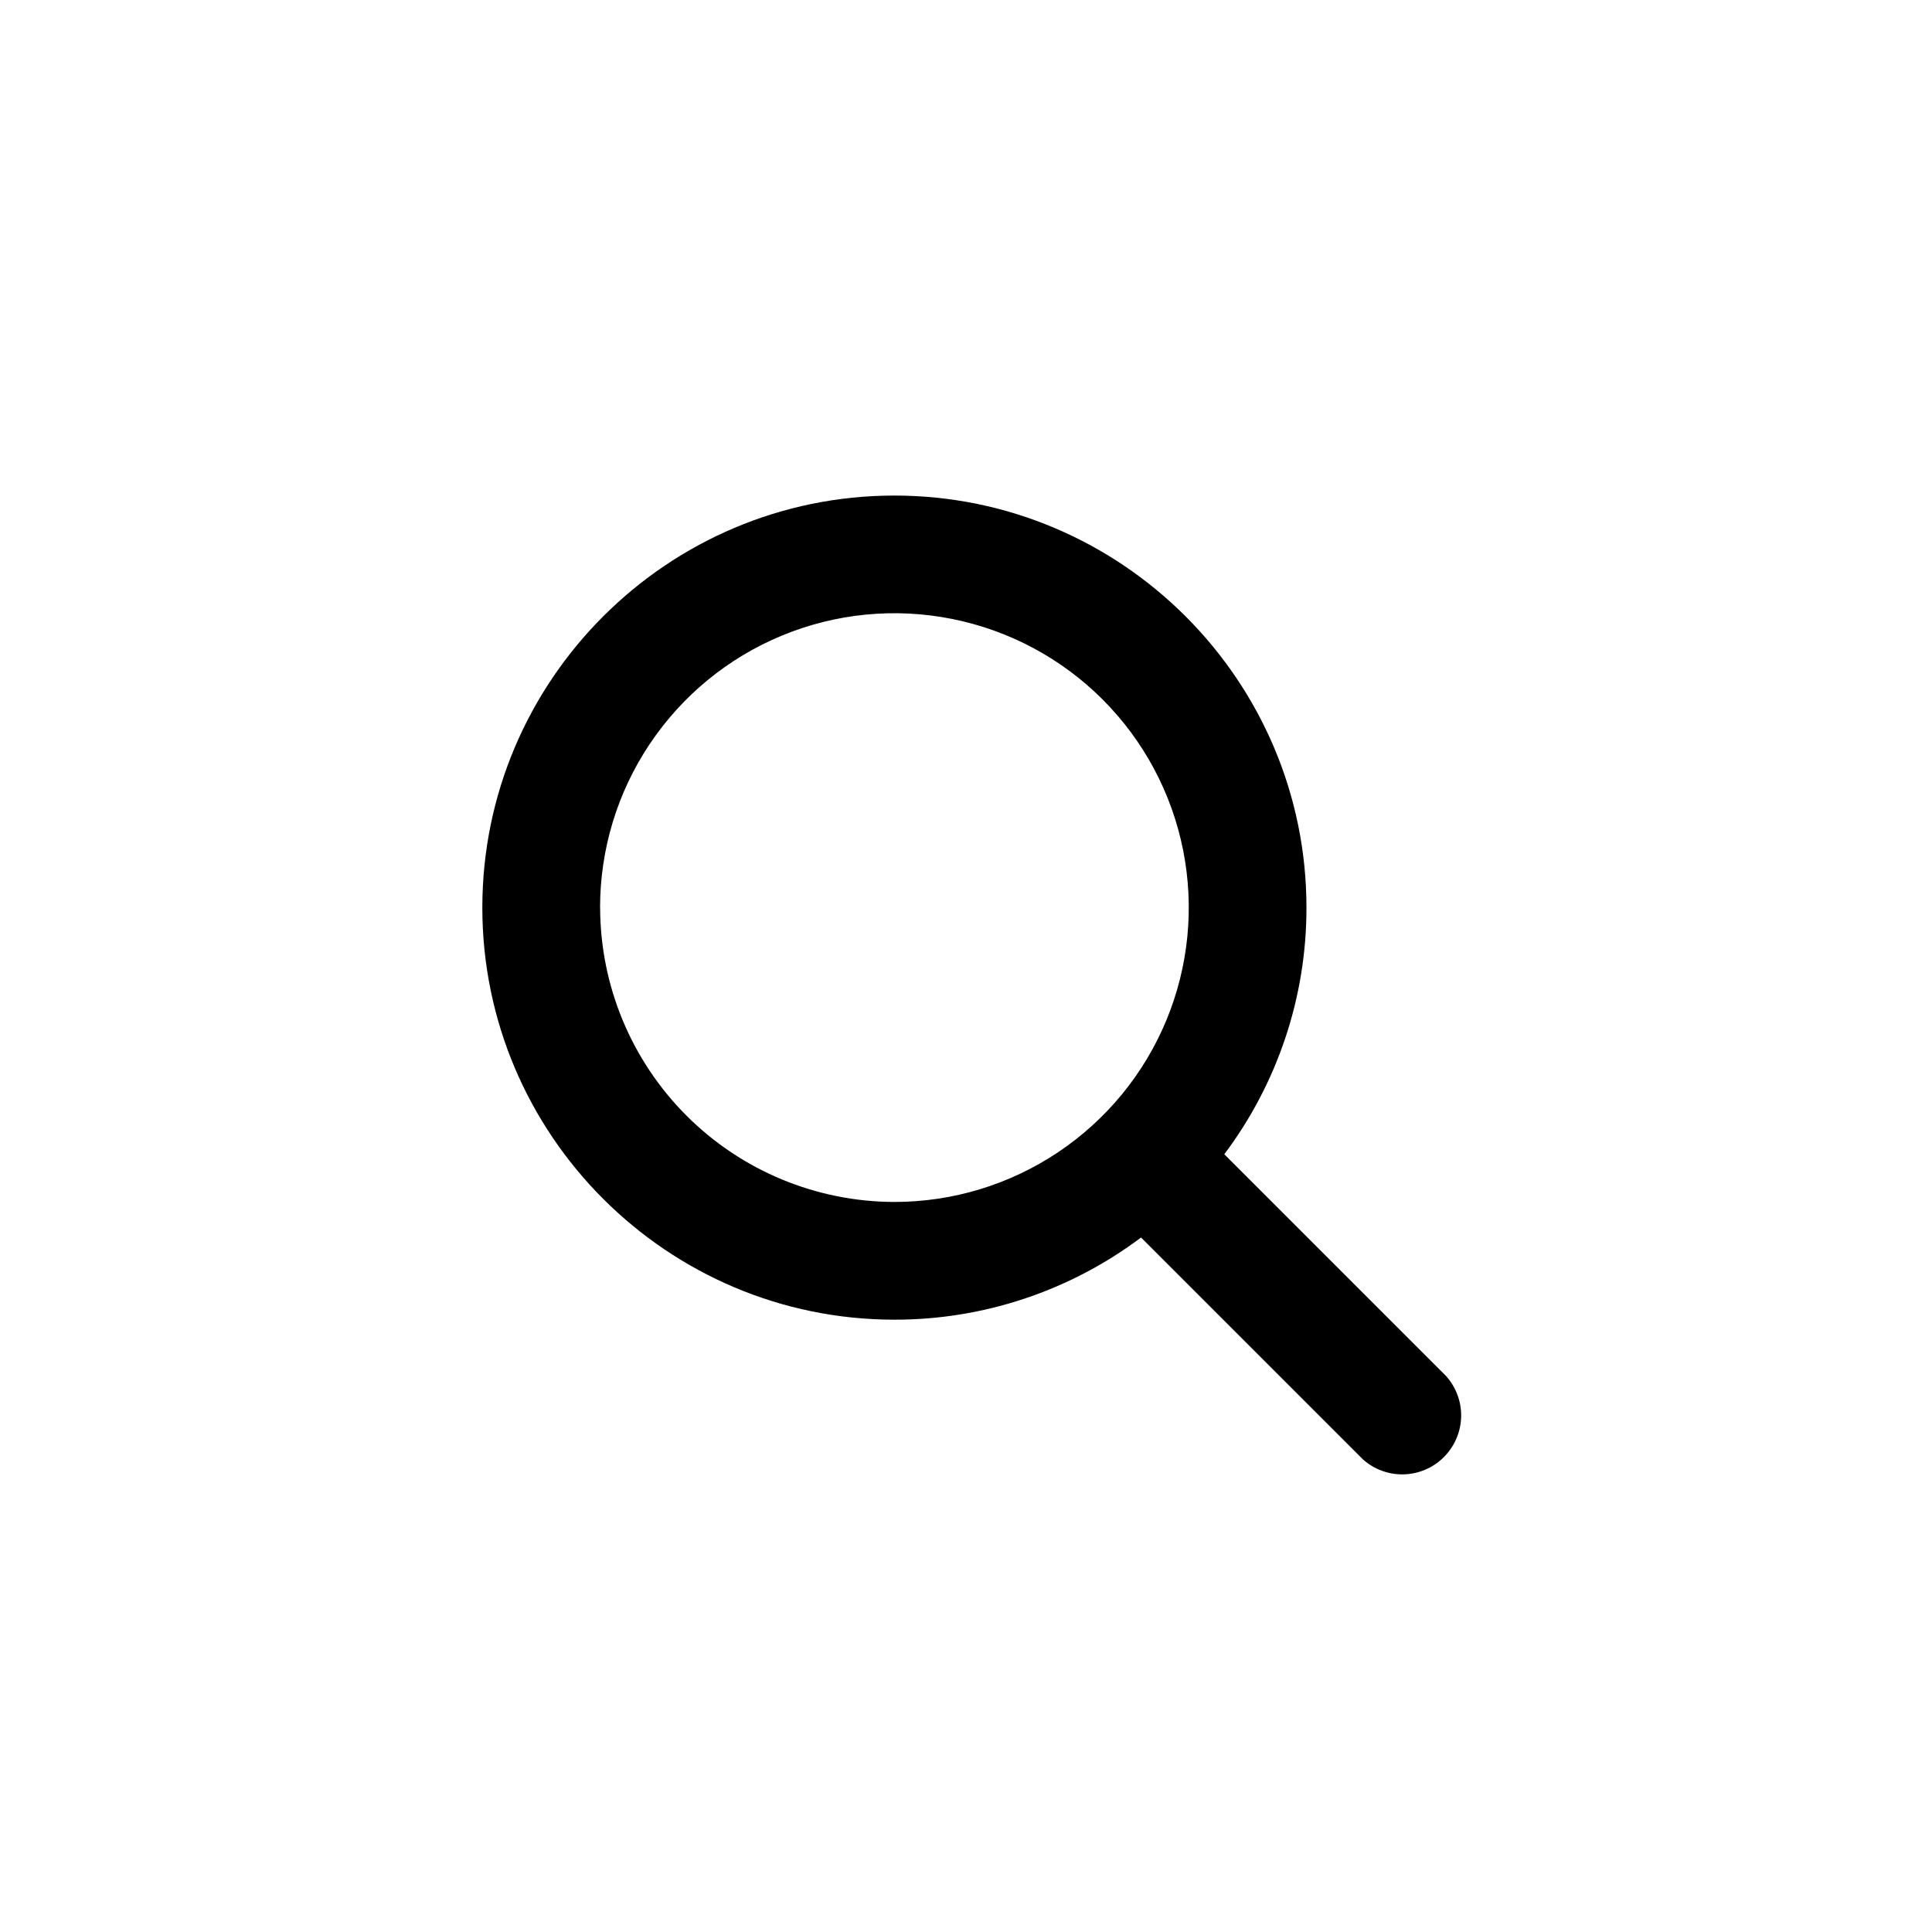 <svg width="32" height="32" viewBox="0 0 32 32" xmlns="http://www.w3.org/2000/svg">
<rect width="31.922" height="32" rx="6" fill="transparent"/>
<path d="m 23.953,22.793 -3.675,-3.675 c 0.885,-1.178 1.363,-2.612 1.361,-4.085 0,-3.763 -3.062,-6.825 -6.825,-6.825 -3.763,0 -6.825,3.062 -6.825,6.825 0,3.763 3.062,6.825 6.825,6.825 1.473,0.002 2.907,-0.476 4.085,-1.361 l 3.675,3.675 c 0.186,0.166 0.429,0.255 0.678,0.248 0.249,-0.007 0.487,-0.109 0.663,-0.286 0.176,-0.176 0.279,-0.414 0.286,-0.663 0.007,-0.249 -0.082,-0.492 -0.248,-0.678 z M 9.939,15.032 c 0,-0.964 0.286,-1.907 0.822,-2.708 0.536,-0.802 1.297,-1.427 2.188,-1.796 0.891,-0.369 1.871,-0.466 2.817,-0.277 0.946,0.188 1.814,0.652 2.496,1.334 0.682,0.682 1.146,1.55 1.334,2.496 0.188,0.946 0.092,1.926 -0.277,2.817 -0.369,0.891 -0.994,1.652 -1.796,2.188 -0.802,0.536 -1.744,0.822 -2.708,0.822 -1.292,-0.002 -2.532,-0.516 -3.445,-1.43 -0.914,-0.914 -1.428,-2.153 -1.43,-3.445 z" />
</svg>
